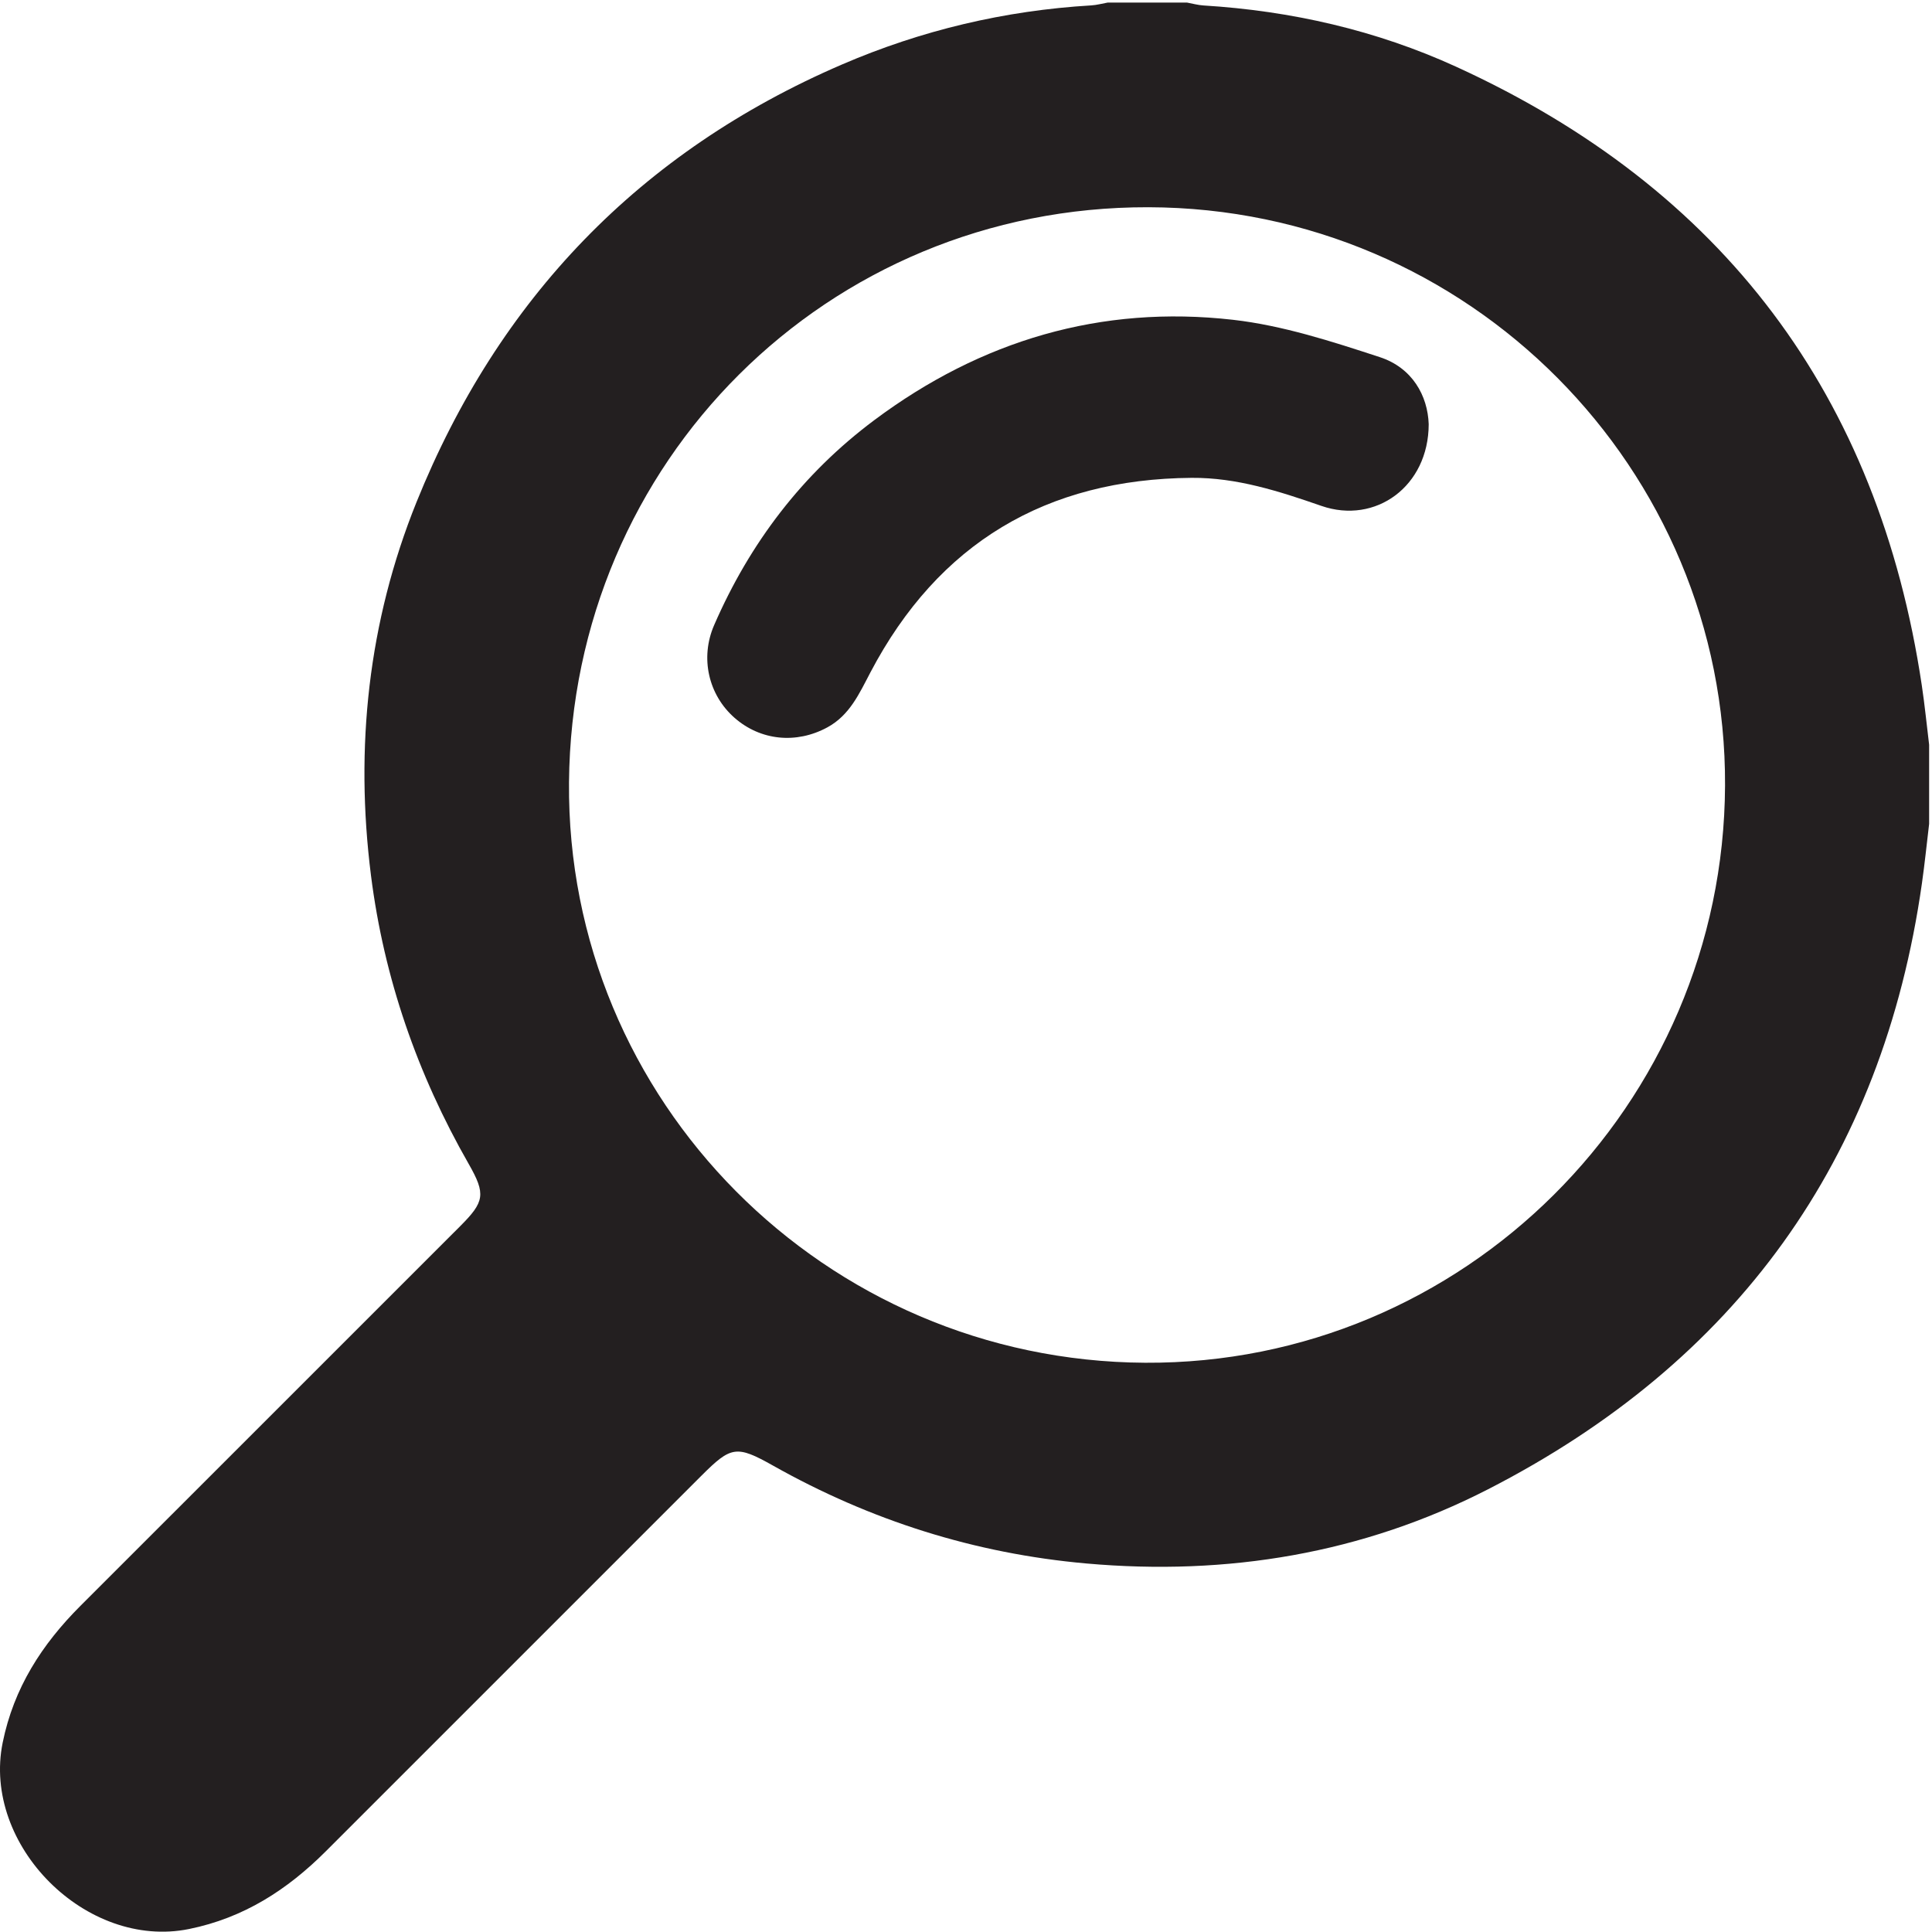 <svg width="331" height="331" viewBox="0 0 331 331" fill="none" xmlns="http://www.w3.org/2000/svg">
<path d="M295.543 134.591C295.793 80.3 251.665 35.642 196.756 35.505C141.704 35.368 97.954 79.145 97.485 134.031C97.019 188.569 141.328 233.167 196.193 233.473C250.696 233.777 295.291 189.392 295.543 134.591ZM330.508 141.152C330.101 144.544 329.757 147.944 329.276 151.327C322.525 198.827 297.392 233.377 254.963 255.14C233.464 266.167 210.272 270.011 186.12 267.863C166.984 266.161 149.14 260.496 132.426 251.087C126.162 247.56 125.237 247.761 120.164 252.833C98.713 274.284 77.268 295.739 55.81 317.182C49.227 323.761 41.758 328.59 32.381 330.49C14.797 334.052 -3.107 316.149 0.457 298.563C2.357 289.187 7.186 281.719 13.767 275.136C35.442 253.454 57.128 231.784 78.808 210.107C83.003 205.913 83.275 204.613 80.302 199.416C71.498 184.024 65.782 167.553 63.559 149.995C60.783 128.06 63.078 106.556 71.361 86.019C85.405 51.196 109.641 25.977 144.215 11.066C157.816 5.197 172.115 1.803 186.957 0.924C187.909 0.868 188.849 0.605 189.795 0.437C194.312 0.437 198.831 0.437 203.349 0.437C204.291 0.608 205.225 0.876 206.173 0.935C221.233 1.859 235.801 5.183 249.473 11.432C295.149 32.308 321.819 67.689 329.255 117.437C329.76 120.811 330.095 124.209 330.508 127.597C330.508 132.115 330.508 136.633 330.508 141.152Z" fill="#231F20"/>
<path d="M244.773 72.679C244.753 83.332 235.661 89.892 226.382 86.671C219.136 84.156 211.872 81.807 204.153 81.867C179.265 82.064 160.786 93.036 149.142 115.161C147.237 118.785 145.586 122.533 141.744 124.617C136.42 127.507 130.292 126.885 125.845 122.981C121.393 119.075 119.896 112.741 122.349 107.1C128.466 93.032 137.48 81.168 149.81 71.963C168.062 58.337 188.62 52.216 211.244 54.789C219.769 55.76 228.177 58.497 236.39 61.185C241.969 63.009 244.605 67.795 244.773 72.679Z" fill="#231F20"/>
</svg>
